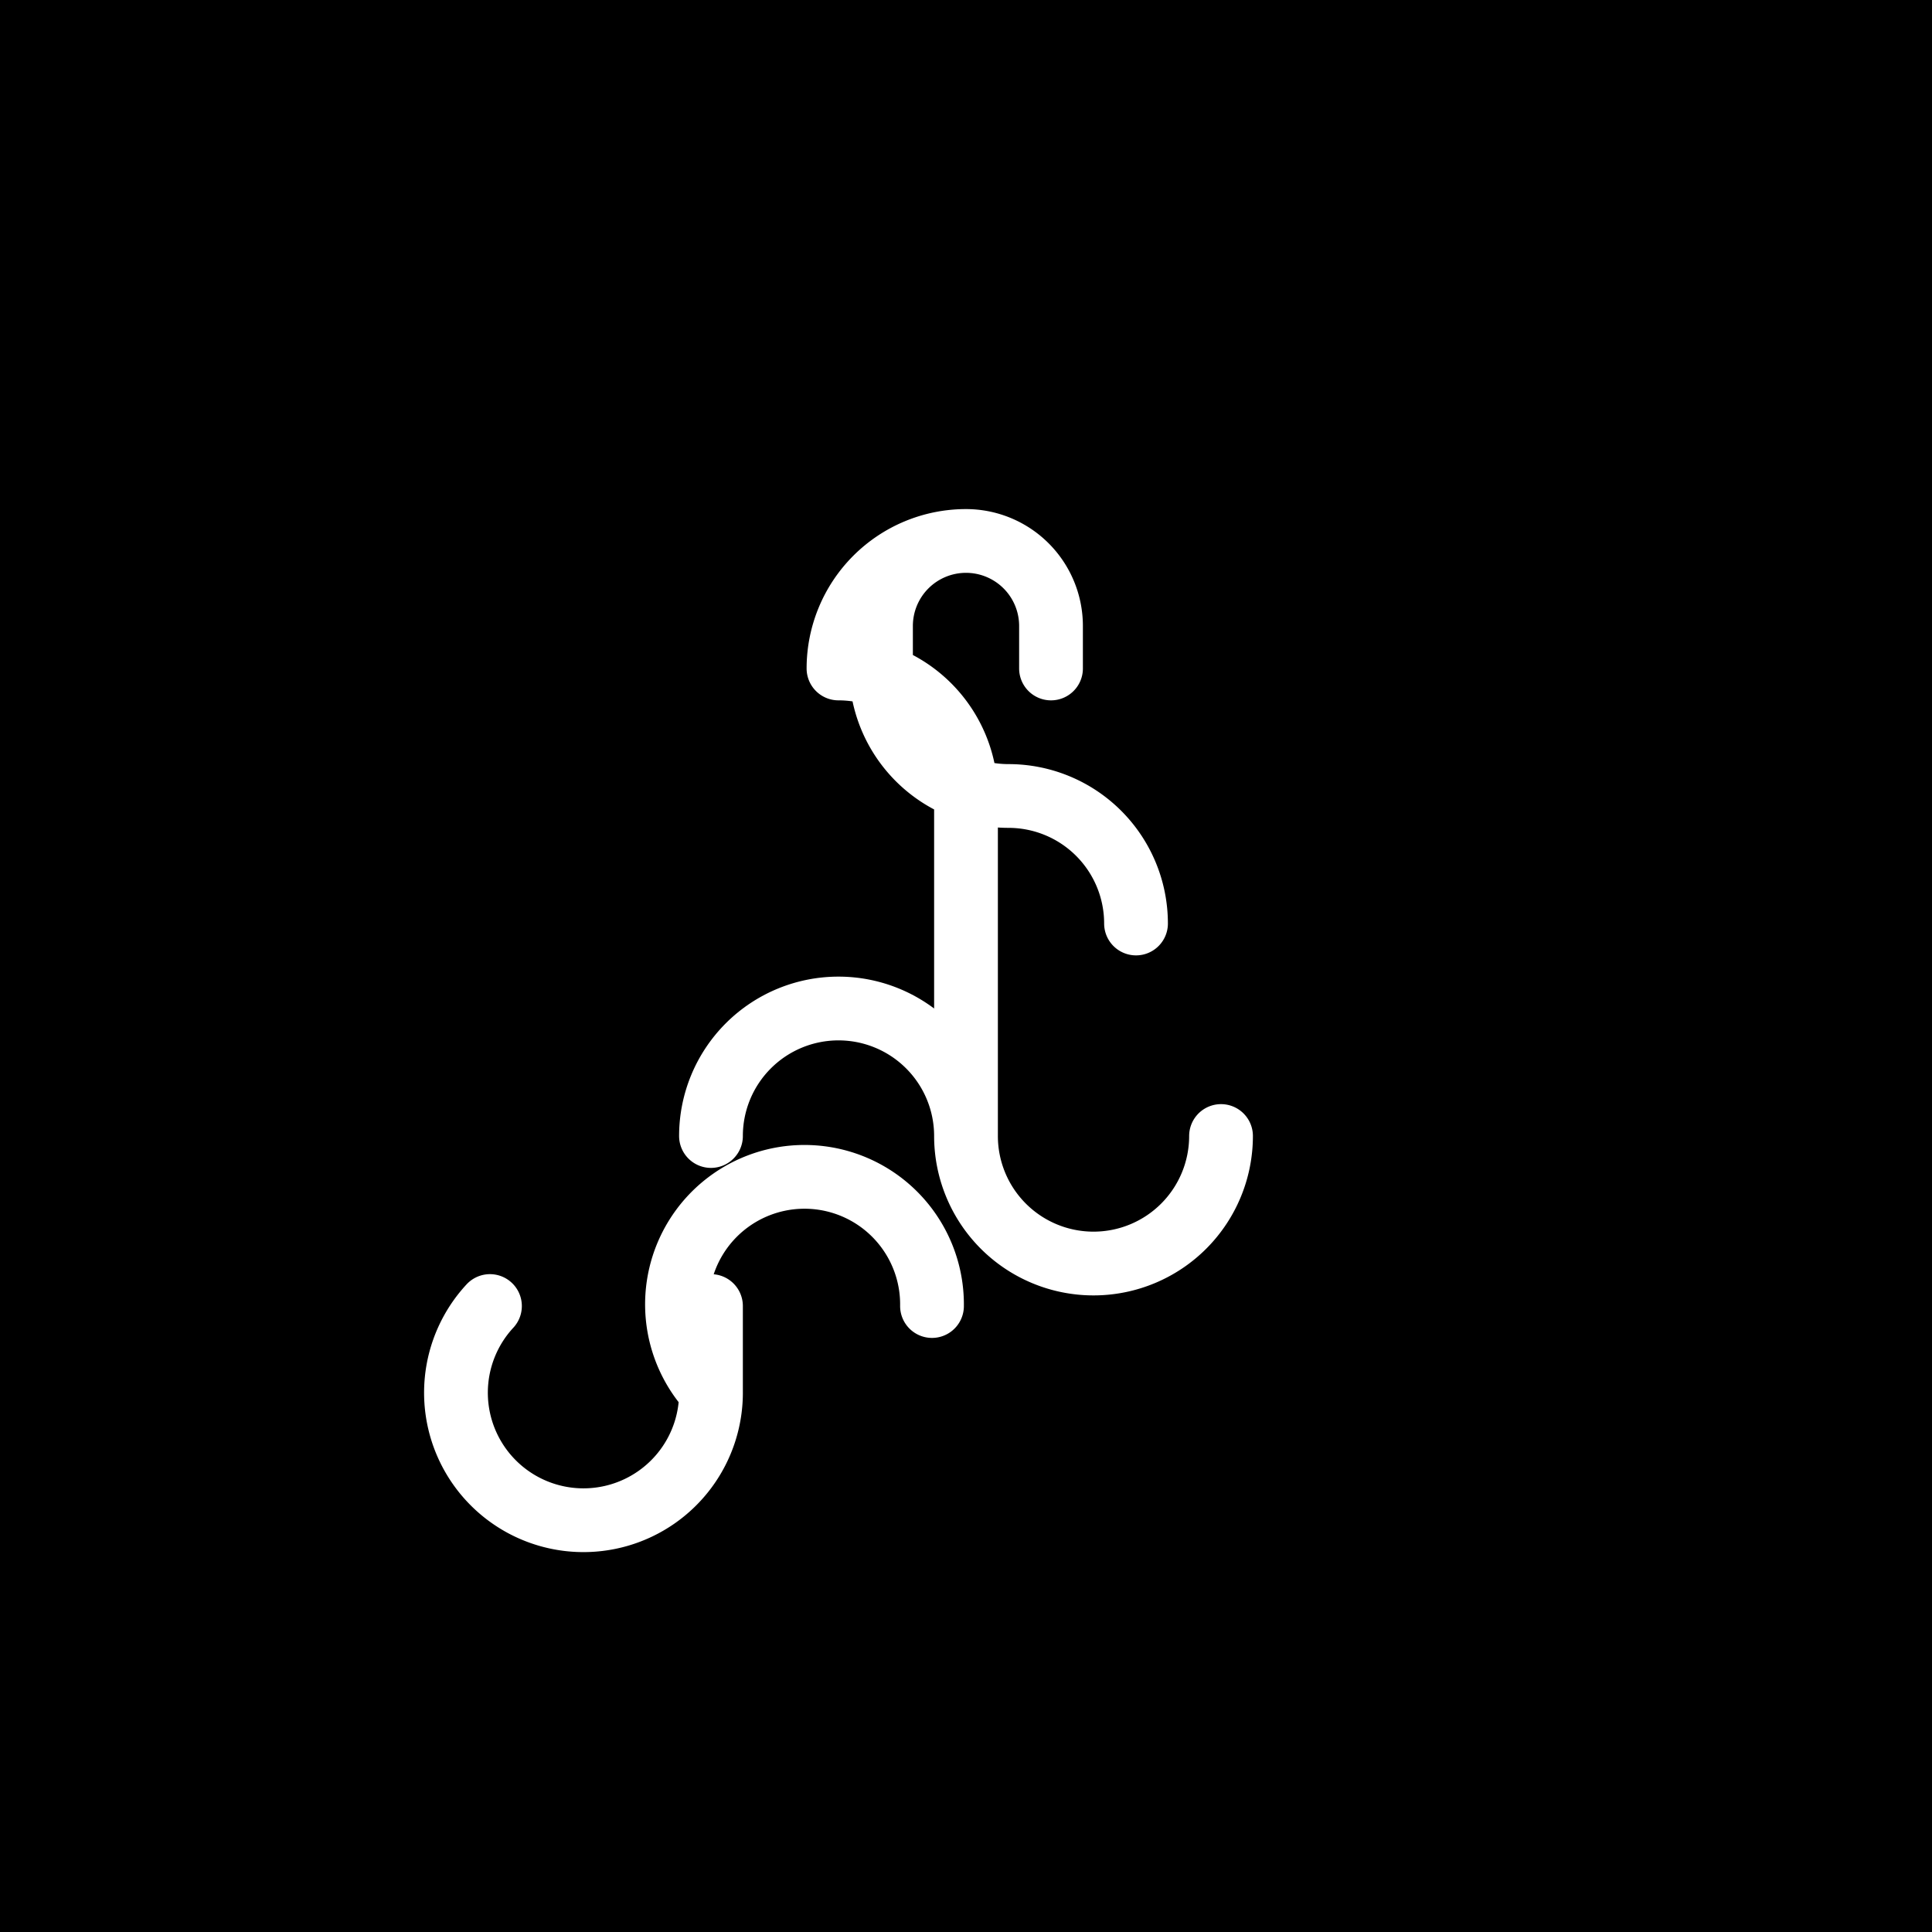 <svg xmlns="http://www.w3.org/2000/svg" viewBox="0 0 100 100">
  <rect width="100" height="100" fill="#000000"/>
  <g transform="translate(50, 50) scale(2.2)">
    <path d="M6 22a3 3 0 1 1-5.2-2M6 22a3 3 0 1 1 5.2-2M6 22v-2m6-4a3 3 0 1 0-6 0m6 0a3 3 0 1 0 6 0m-6 0v-2m0 0V8m0 0a3 3 0 0 0-3-3M9 5a3 3 0 0 1 3-3m0 0a2 2 0 0 1 2 2v1m-2-3a2 2 0 0 0-2 2v1m0 0V5m0 0a3 3 0 0 0 3 3m0 0a3 3 0 0 1 3 3"
          stroke="#ffffff"
          stroke-width="1.5"
          stroke-linecap="round"
          stroke-linejoin="round"
          fill="none"
          transform="translate(-12, -12)"/>
  </g>
</svg>
